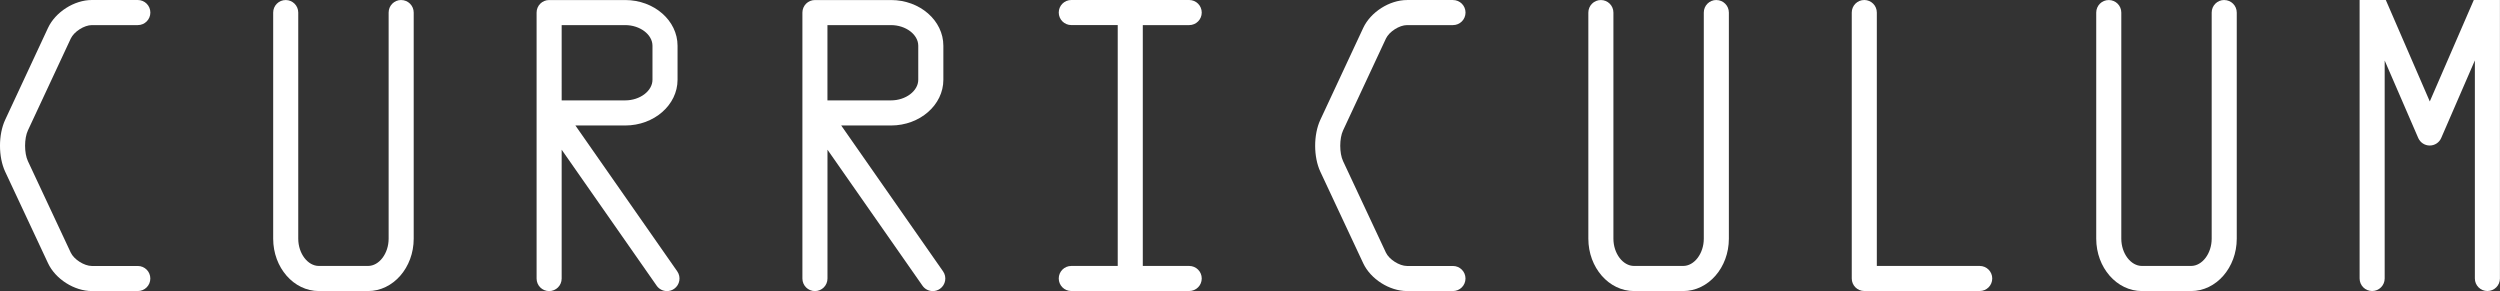 <?xml version="1.0" encoding="UTF-8"?>
<svg id="_レイヤー_2" data-name="レイヤー_2" xmlns="http://www.w3.org/2000/svg" viewBox="0 0 749.87 87.3">
  <rect x="0" y="0" width="749.87" height="87.3" fill="#333333" stroke="none"/>
  <defs>
    <style>
      .cls-1 {
        fill: #fff;
      }
    </style>
  </defs>
  <g id="_レイヤー_1-2" data-name="レイヤー_1">
    <g>
      <path class="cls-1" d="M356.7,79.77h-13.92V7.53h13.92c2.08,0,3.76-1.68,3.76-3.76S358.78,0,356.7,0h-35.37c-2.08,0-3.76,1.68-3.76,3.76s1.68,3.76,3.76,3.76h13.93v72.25h-13.93c-2.08,0-3.76,1.68-3.76,3.76s1.68,3.76,3.76,3.76h35.37c2.08,0,3.76-1.68,3.76-3.76s-1.68-3.76-3.76-3.76Z"/>
      <path class="cls-1" d="M21.23,11.56c.97-2.07,4.04-4.03,6.33-4.03h13.78c2.08,0,3.76-1.68,3.76-3.76S43.41,0,41.33,0h-13.78c-5.27,0-10.92,3.6-13.15,8.37L1.55,35.94c-2.07,4.44-2.07,11.14.01,15.58l12.84,27.42c2.23,4.77,7.89,8.36,13.15,8.36h13.78c2.08,0,3.76-1.68,3.76-3.76,0-2.08-1.68-3.76-3.76-3.76h-13.78c-2.29,0-5.37-1.96-6.34-4.03l-12.84-27.42c-1.13-2.41-1.13-6.8,0-9.21l12.86-27.56Z"/>
      <path class="cls-1" d="M120.33,0c-2.08,0-3.76,1.68-3.76,3.76v67.83c0,4.43-2.83,8.18-6.19,8.18h-14.73c-3.35,0-6.19-3.74-6.19-8.18V3.77c0-2.08-1.68-3.76-3.76-3.76-2.08,0-3.76,1.68-3.76,3.76v67.83c0,8.66,6.15,15.7,13.71,15.7h14.73c7.56,0,13.71-7.04,13.71-15.7V3.77c0-2.08-1.68-3.76-3.76-3.76Z"/>
      <path class="cls-1" d="M172.59,37.64h14.94c8.66,0,15.7-6.15,15.7-13.71v-10.21c0-7.56-7.04-13.71-15.7-13.71h-22.82c-2.08,0-3.76,1.68-3.76,3.76,0,.12,0,29.07,0,29.07,0,.08,0,.16,0,.24v50.47c0,2.08,1.68,3.76,3.76,3.76,2.08,0,3.76-1.68,3.76-3.76v-38.65s28.5,40.8,28.5,40.8c.73,1.05,1.9,1.61,3.09,1.61.74,0,1.5-.22,2.15-.68,1.7-1.19,2.12-3.54.93-5.24l-30.55-43.75ZM195.71,13.71v10.21c0,3.35-3.74,6.19-8.18,6.19h-19.06V7.53h19.06c4.43,0,8.18,2.83,8.18,6.19Z"/>
      <path class="cls-1" d="M252.32,37.64h14.94c8.66,0,15.7-6.15,15.7-13.71v-10.21c0-7.56-7.04-13.71-15.7-13.71h-22.82c-2.08,0-3.76,1.68-3.76,3.76,0,.12,0,29.07,0,29.07,0,.08,0,.16,0,.24v50.47c0,2.08,1.68,3.76,3.76,3.76,2.08,0,3.76-1.68,3.76-3.76v-38.65s28.5,40.8,28.5,40.8c.73,1.05,1.9,1.61,3.09,1.61.74,0,1.5-.22,2.15-.68,1.7-1.19,2.12-3.54.93-5.24l-30.55-43.75ZM275.43,13.71v10.21c0,3.35-3.74,6.19-8.18,6.19h-19.06V7.53h19.06c4.43,0,8.18,2.83,8.18,6.19Z"/>
      <path class="cls-1" d="M415.71,11.56c.97-2.07,4.04-4.03,6.33-4.03h13.78c2.08,0,3.76-1.68,3.76-3.76,0-2.08-1.68-3.76-3.76-3.76h-13.78c-5.27,0-10.92,3.6-13.15,8.37l-12.86,27.56c-2.07,4.44-2.07,11.14.01,15.58l12.84,27.42c2.23,4.77,7.89,8.36,13.15,8.36h13.78c2.08,0,3.76-1.68,3.76-3.76s-1.68-3.76-3.76-3.76h-13.78c-2.29,0-5.37-1.96-6.34-4.03l-12.84-27.42c-1.13-2.41-1.13-6.8,0-9.21l12.86-27.56Z"/>
      <path class="cls-1" d="M514.81,0c-2.08,0-3.76,1.68-3.76,3.76v67.83c0,4.43-2.83,8.18-6.19,8.18h-14.73c-3.35,0-6.19-3.74-6.19-8.18V3.77c0-2.08-1.68-3.76-3.76-3.76-2.08,0-3.76,1.68-3.76,3.76v67.83c0,8.66,6.15,15.7,13.71,15.7h14.73c7.56,0,13.71-7.04,13.71-15.7V3.77c0-2.08-1.68-3.76-3.76-3.76Z"/>
      <path class="cls-1" d="M593.81,79.77h-30.86V3.76c0-2.08-1.68-3.76-3.76-3.76s-3.76,1.68-3.76,3.76v79.77s0,0,0,0c0,2.08,1.68,3.76,3.76,3.76h34.62c2.08,0,3.76-1.68,3.76-3.76s-1.68-3.76-3.76-3.76Z"/>
      <path class="cls-1" d="M667.15,0c-2.08,0-3.76,1.68-3.76,3.76v67.83c0,4.43-2.83,8.18-6.19,8.18h-14.73c-3.35,0-6.19-3.74-6.19-8.18V3.77c0-2.08-1.68-3.76-3.76-3.76-2.08,0-3.76,1.68-3.76,3.76v67.83c0,8.66,6.15,15.7,13.71,15.7h14.73c7.56,0,13.71-7.04,13.71-15.7V3.77c0-2.08-1.68-3.76-3.76-3.76Z"/>
      <path class="cls-1" d="M742.01,0l-13.2,30.43L715.62,0h-7.86v83.53c0,2.08,1.68,3.76,3.76,3.76s3.76-1.68,3.76-3.76V18.15l10.06,23.23c.6,1.38,1.95,2.27,3.45,2.27h0c1.5,0,2.86-.89,3.45-2.27l10.09-23.26v65.41c0,2.08,1.68,3.76,3.76,3.76s3.76-1.68,3.76-3.76V0h-7.86Z"/>
    </g>
  </g>
</svg>
